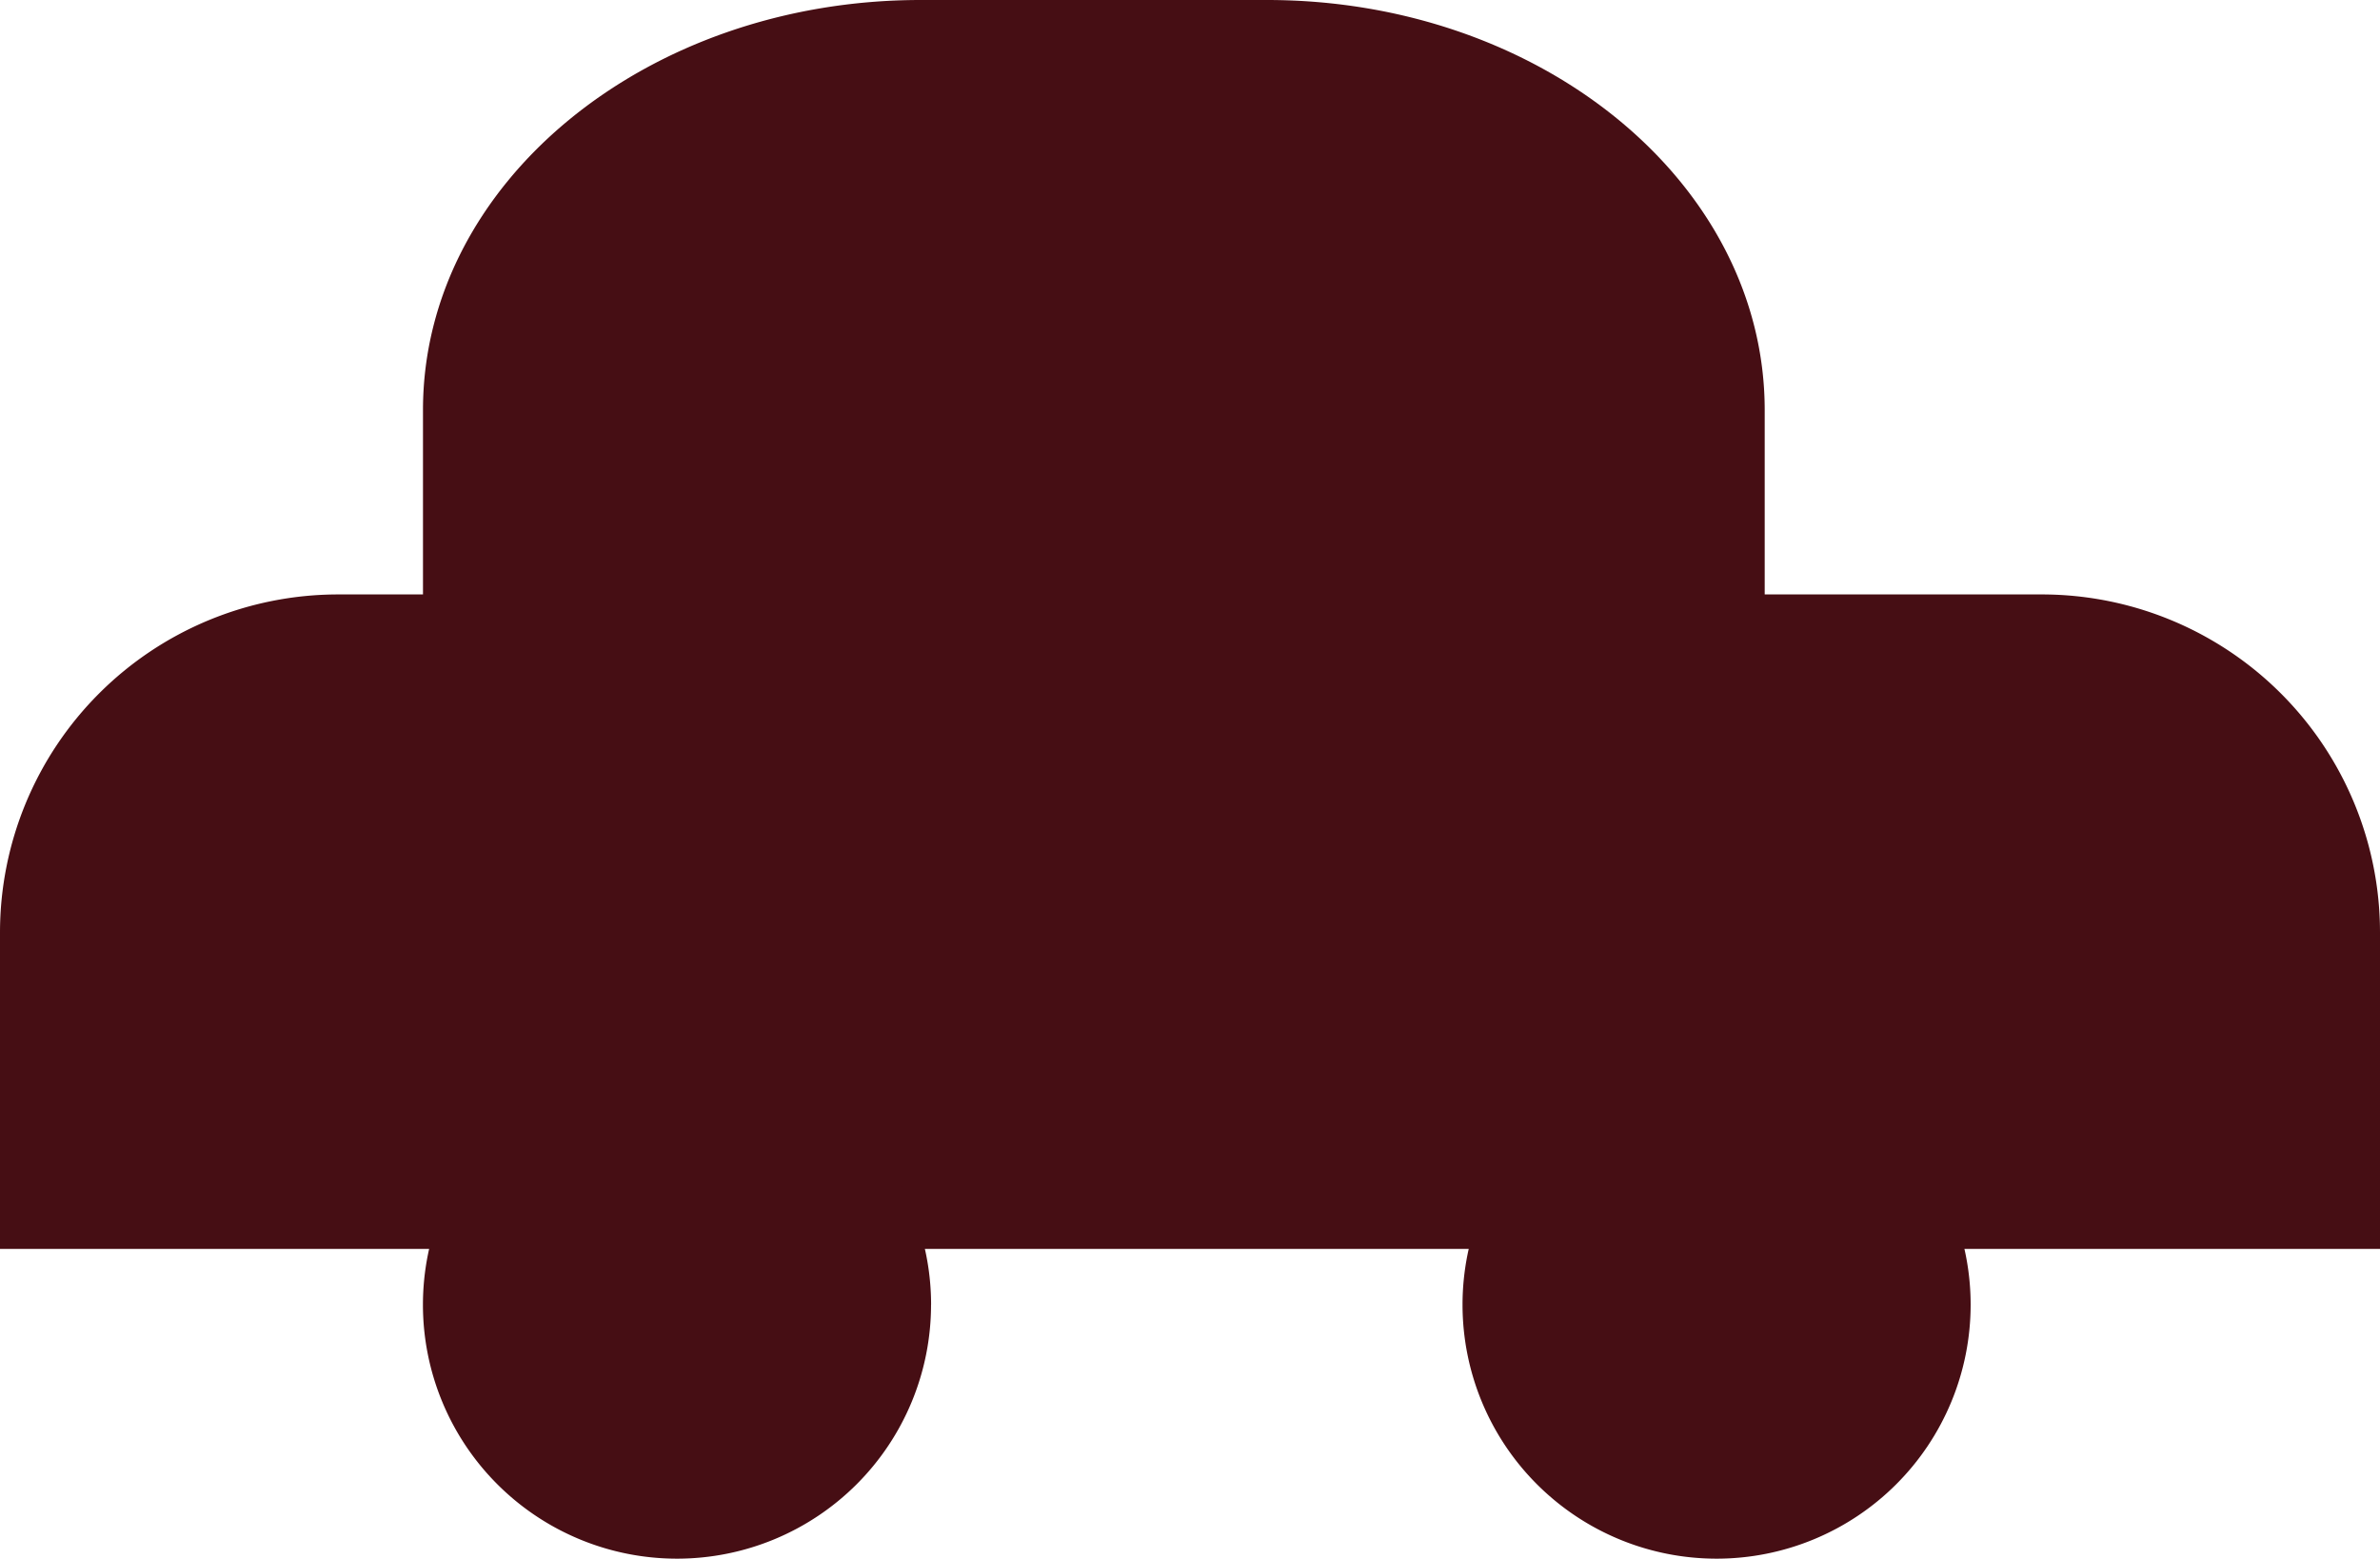 <svg xmlns="http://www.w3.org/2000/svg" width="51" height="33.409" viewBox="0 0 51 33.409">
  <g id="Brug_for_opbevaring_af_biler_" data-name="Brug for opbevaring af biler?" transform="translate(0 -0.001)">
    <path id="Path_13064" data-name="Path 13064" d="M51,19.857H0v-6.78A7.248,7.248,0,0,1,7.248,5.829h36.5A7.248,7.248,0,0,1,51,13.077Z" transform="translate(0 6.913)" fill="#460e14"/>
    <path id="Path_13065" data-name="Path 13065" d="M34.3,17.377H6.106a.258.258,0,0,1-.278-.23V8.789C5.828,3.934,10.6,0,16.494,0h7.42C29.8,0,34.579,3.934,34.579,8.789v8.358a.258.258,0,0,1-.278.23" transform="translate(3.236 0.001)" fill="#460e14"/>
    <path id="Path_13066" data-name="Path 13066" d="M15.034,14.833A5.444,5.444,0,1,1,9.59,9.388a5.444,5.444,0,0,1,5.445,5.445" transform="translate(4.917 13.133)" fill="#460e14"/>
    <path id="Path_13067" data-name="Path 13067" d="M25.226,14.833a5.444,5.444,0,1,1-5.445-5.445,5.444,5.444,0,0,1,5.445,5.445" transform="translate(17.002 13.133)" fill="#460e14"/>
  </g>
</svg>

